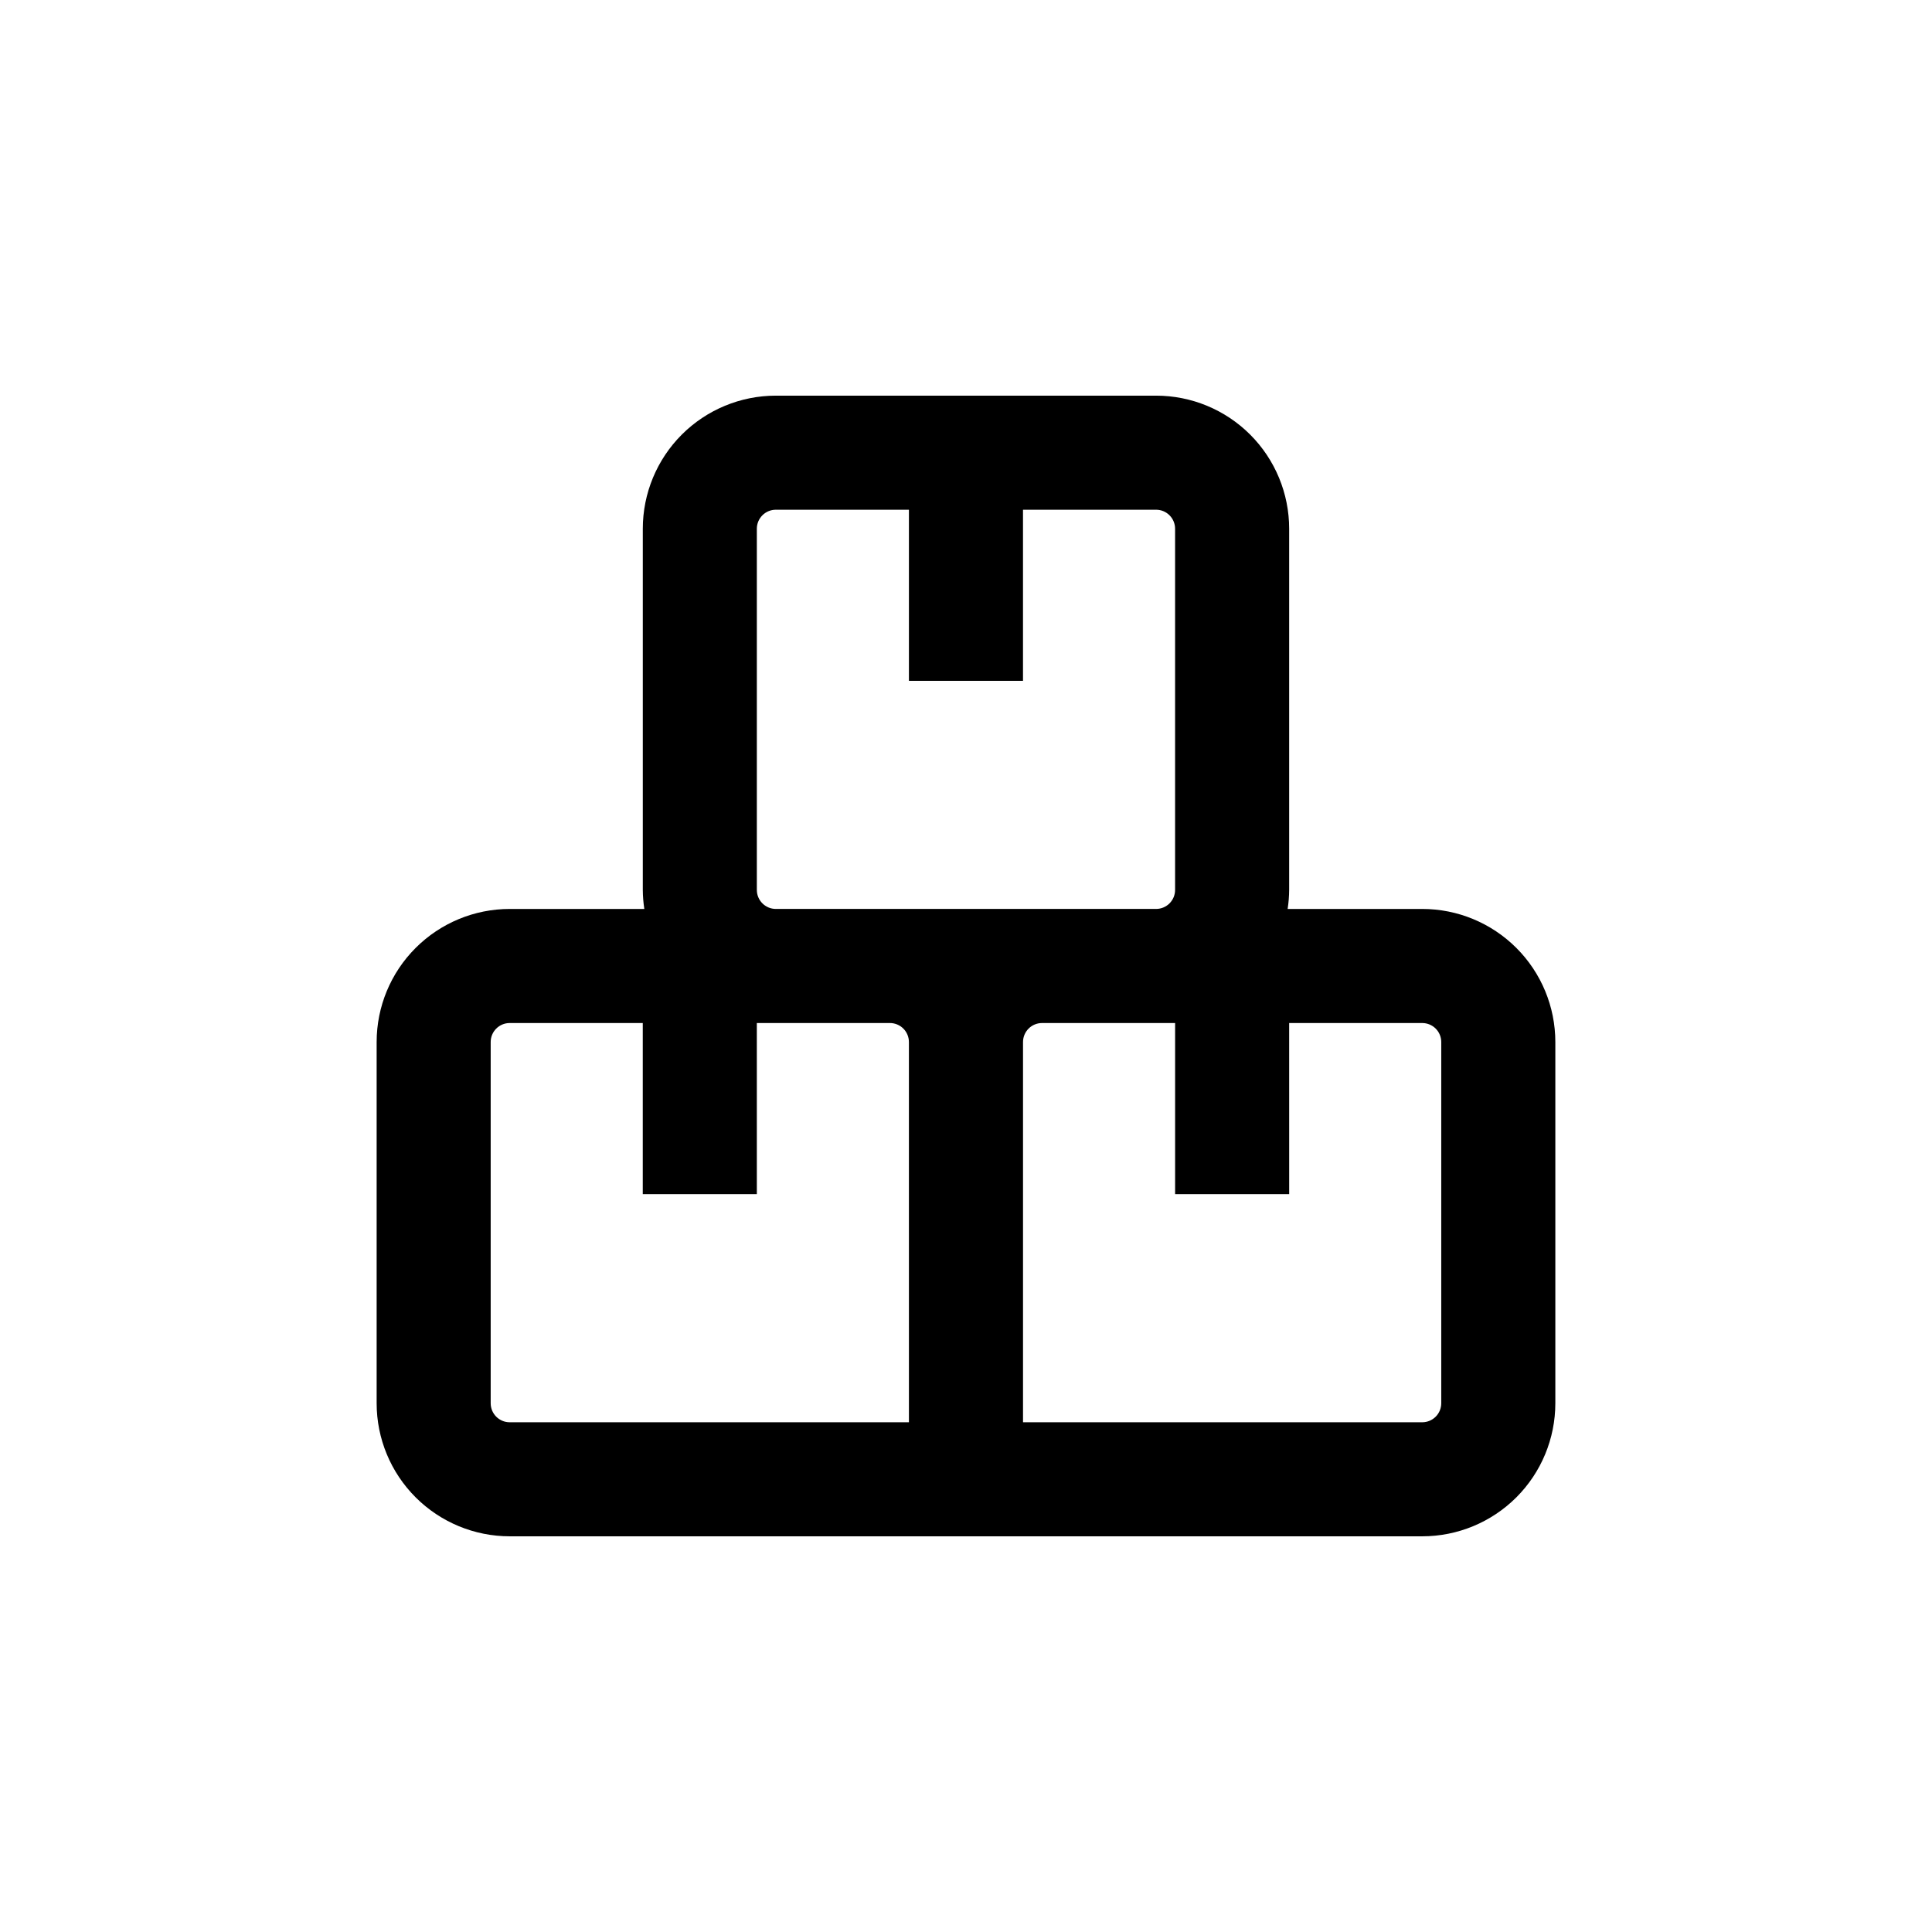 <?xml version="1.0" encoding="UTF-8"?>
<!-- Uploaded to: ICON Repo, www.svgrepo.com, Generator: ICON Repo Mixer Tools -->
<svg fill="#000000" width="800px" height="800px" version="1.1" viewBox="144 144 512 512" xmlns="http://www.w3.org/2000/svg">
 <path d="m520.91 384.88h-35.672c0.254-1.668 0.391-3.352 0.402-5.035v-95.727c0-9.352-3.715-18.324-10.328-24.938-6.613-6.613-15.582-10.328-24.938-10.328h-100.76c-9.352 0-18.324 3.715-24.938 10.328-6.613 6.613-10.328 15.586-10.328 24.938v95.727c0.012 1.684 0.148 3.367 0.402 5.035h-35.668c-9.355 0-18.324 3.719-24.938 10.332-6.617 6.613-10.332 15.582-10.332 24.938v95.723c0 9.352 3.715 18.324 10.332 24.938 6.613 6.613 15.582 10.328 24.938 10.328h241.83c9.352 0 18.32-3.715 24.938-10.328 6.613-6.613 10.328-15.586 10.328-24.938v-95.723c0-9.355-3.715-18.324-10.328-24.938-6.617-6.613-15.586-10.332-24.938-10.332zm-176.34-5.035v-95.727c0-2.781 2.258-5.035 5.039-5.035h35.266v45.344h30.23v-45.344h35.266c1.336 0 2.617 0.527 3.562 1.473 0.945 0.945 1.477 2.227 1.477 3.562v95.727c0 1.336-0.531 2.617-1.477 3.562-0.945 0.941-2.227 1.473-3.562 1.473h-100.76c-2.781 0-5.039-2.254-5.039-5.035zm40.305 141.07h-105.8c-2.785 0-5.039-2.258-5.039-5.039v-95.723c0-2.785 2.254-5.039 5.039-5.039h35.266v45.344h30.23l-0.004-45.344h35.27c1.336 0 2.617 0.531 3.562 1.477 0.941 0.945 1.473 2.227 1.473 3.562zm141.07-5.039c0 1.336-0.527 2.617-1.473 3.562-0.945 0.945-2.227 1.477-3.562 1.477h-105.8v-100.76c0-2.785 2.254-5.039 5.039-5.039h35.266v45.344h30.23l-0.004-45.344h35.27c1.336 0 2.617 0.531 3.562 1.477 0.945 0.945 1.473 2.227 1.473 3.562z"/>
</svg>